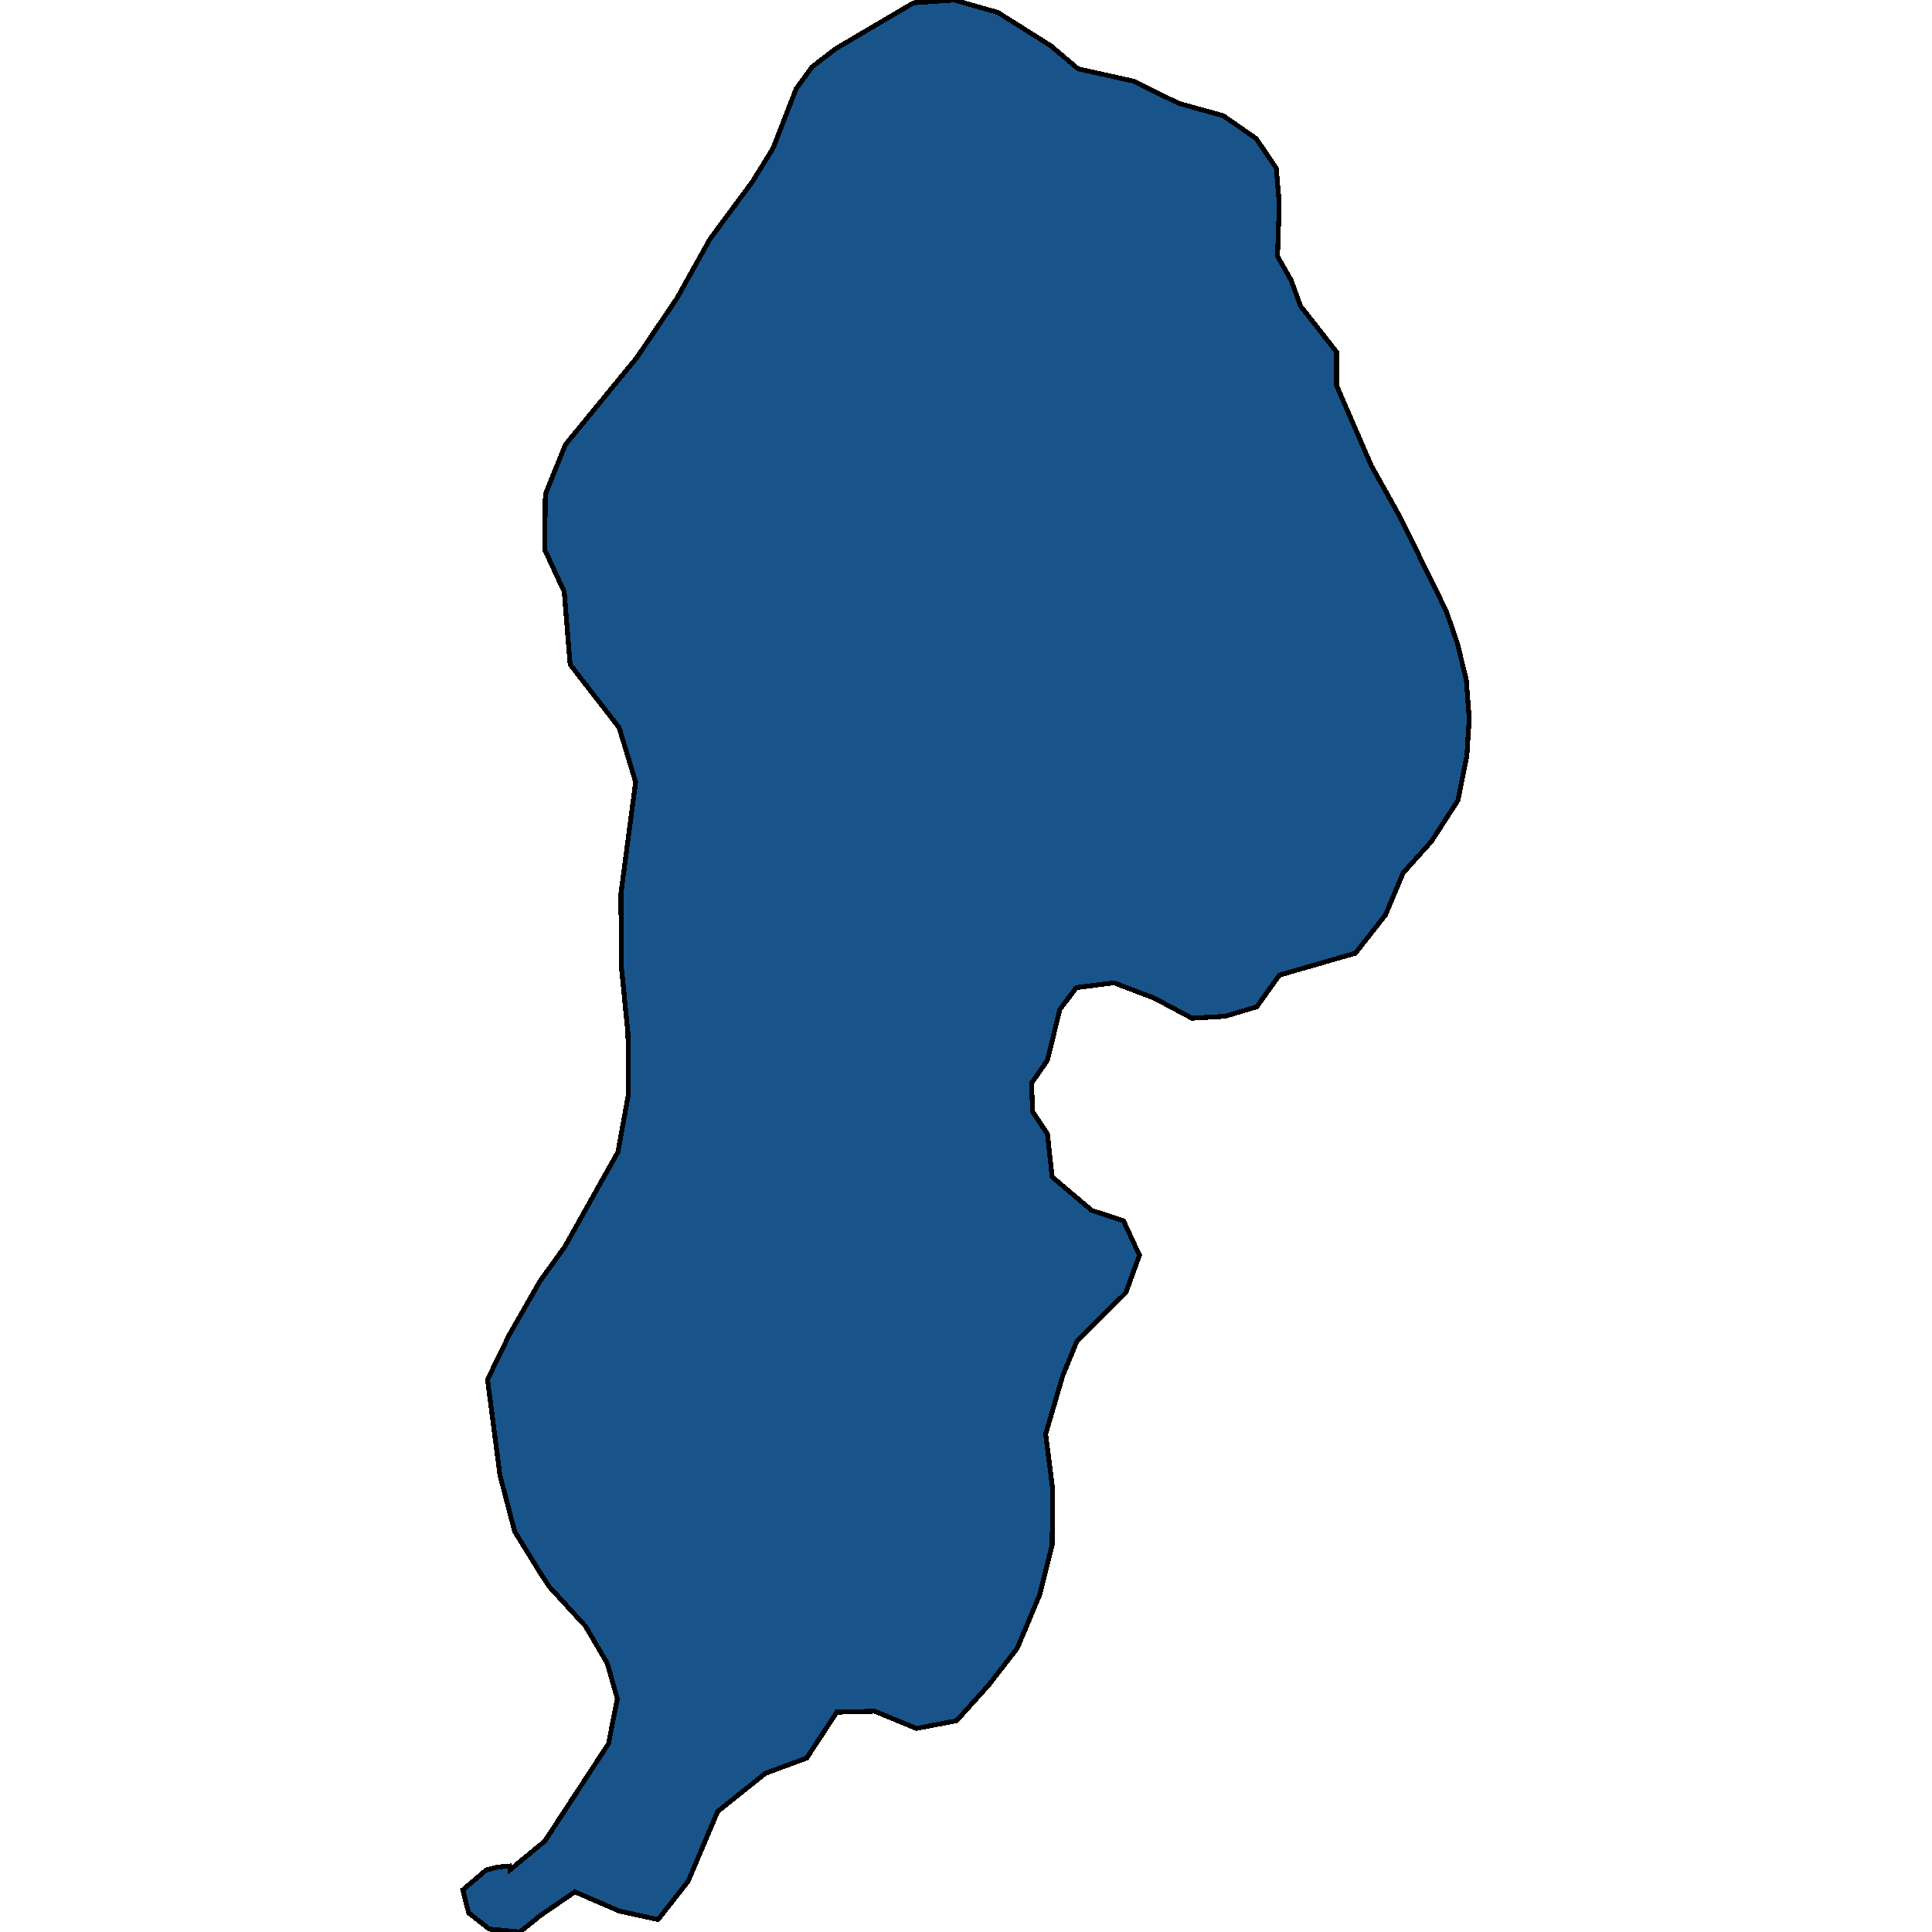 <svg xmlns="http://www.w3.org/2000/svg" width="400" height="400"><path style="stroke: black; fill: #18548a; shape-rendering: crispEdges; stroke-width: 1px;" d="M111.811,325.595L106.558,317.086L103.505,305.41L100.94,285.62L105.459,276.318L111.811,265.235L116.941,258.111L127.934,238.517L130.133,226.445L130.01,213.976L128.667,200.319L128.545,185.079L131.598,161.922L128.178,150.64L118.04,137.576L116.819,122.533L112.788,113.823L112.91,102.343L117.063,92.05L131.843,74.036L140.148,61.763L146.989,49.49L155.783,37.613L160.058,30.684L164.822,18.411L168.12,13.858L173.006,10.096L189.129,0.594L197.557,0L206.596,2.574L217.589,9.502L223.208,14.253L234.812,16.827L243.973,21.38L253.256,23.954L260.096,28.705L264.249,34.841L264.86,42.166L264.493,53.053L267.302,58.002L269.257,63.347L276.708,72.849L276.708,79.777L283.914,96.404L289.899,107.093L299.427,126.491L301.748,133.221L303.58,140.743L304.191,148.858L303.702,156.38L301.87,165.682L296.373,174.193L290.51,180.725L286.846,189.434L280.616,197.351L264.86,201.903L260.218,208.434L253.622,210.413L246.782,210.809L238.965,206.653L230.659,203.486L222.841,204.476L219.421,209.028L216.856,219.518L213.558,224.268L213.802,230.205L216.856,234.757L217.833,243.663L226.017,250.59L232.613,252.767L235.911,259.892L233.102,267.61L222.963,277.703L220.032,284.828L216.49,296.9L217.955,308.378L217.833,319.856L215.268,330.147L210.627,341.228L204.642,348.946L198.046,356.268L189.74,357.851L181.067,354.289L173.25,354.487L167.021,363.986L158.47,367.152L148.577,375.067L142.469,389.512L136.24,397.428L128.178,395.647L119.017,391.689L111.811,396.636L107.658,400L101.306,399.406L97.031,396.042L95.809,391.293L100.695,387.138L103.138,386.544L105.459,386.346L105.581,387.138L111.811,381.993L112.788,381.201L125.98,361.017L127.812,351.717L125.735,344.395L121.216,336.677L113.765,328.563Z"></path></svg>